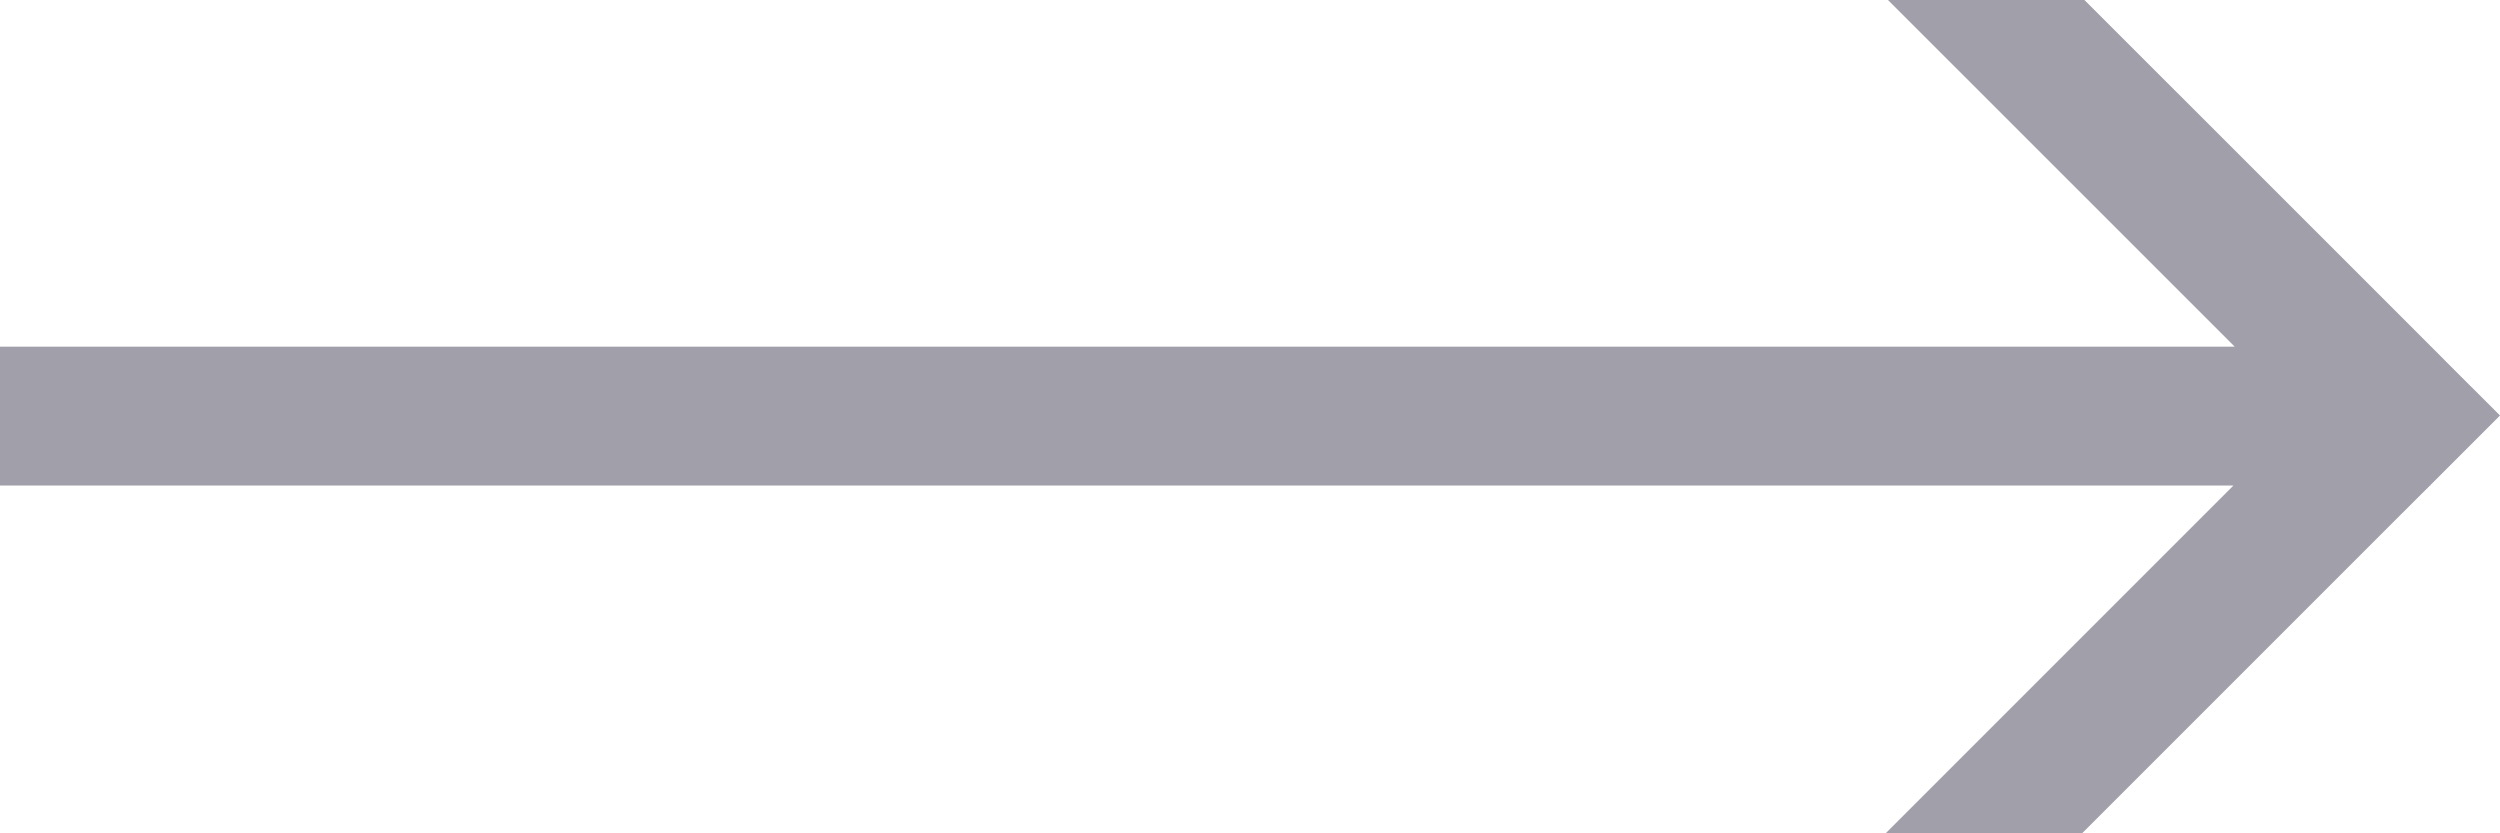 <svg width="36" height="12" viewBox="0 0 36 12" fill="none" xmlns="http://www.w3.org/2000/svg">
<path fill-rule="evenodd" clip-rule="evenodd" d="M35.435 5.419L36 5.983L35 6.983V6.992H34.991L34.585 7.397V7.396L29.981 12H27.153L32.161 6.992H0V4.992H32.18L27.187 0H30.016L34.585 4.568L35.435 5.419Z" fill="#13102C" fill-opacity="0.4"/>
</svg>
